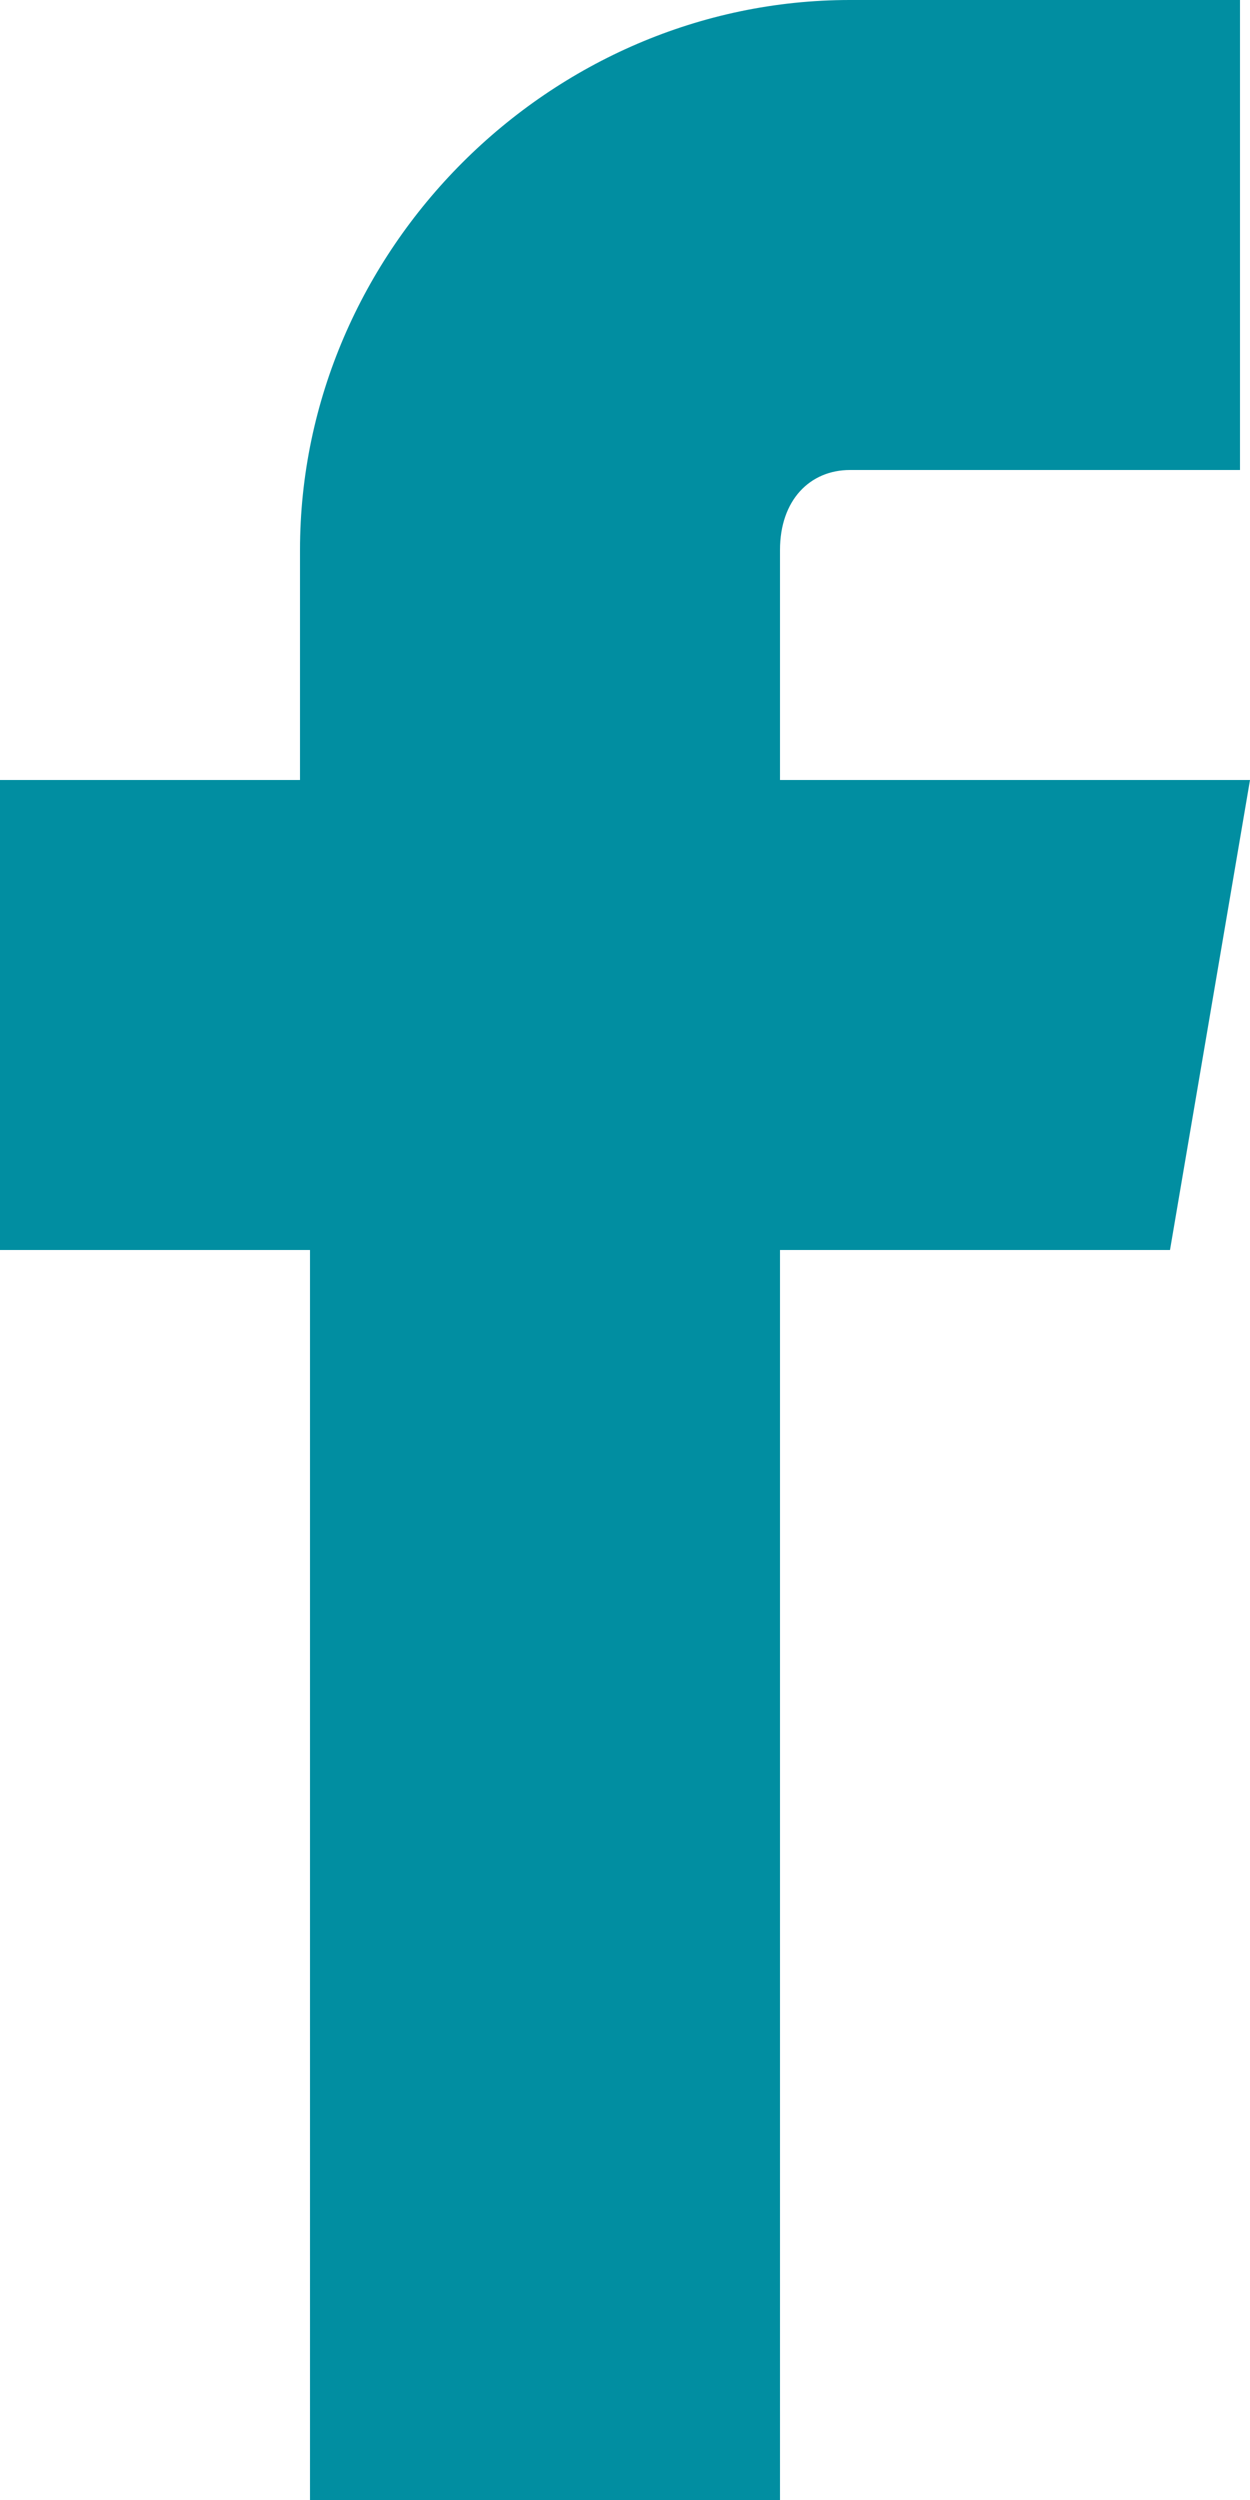 <!-- Generated by IcoMoon.io -->
<svg version="1.1" xmlns="http://www.w3.org/2000/svg" width="16" height="32" viewBox="0 0 16 32" fill="#018EA1">
<title>facebook1</title>
<path d="M10.88 6.016h4.992v-6.016h-4.992c-3.84 0-7.040 3.2-7.040 7.040v2.944h-3.84v6.016h3.968v16h6.016v-16h4.992l1.024-6.016h-6.016v-2.944c0-0.64 0.384-1.024 0.896-1.024z"></path>
</svg>
